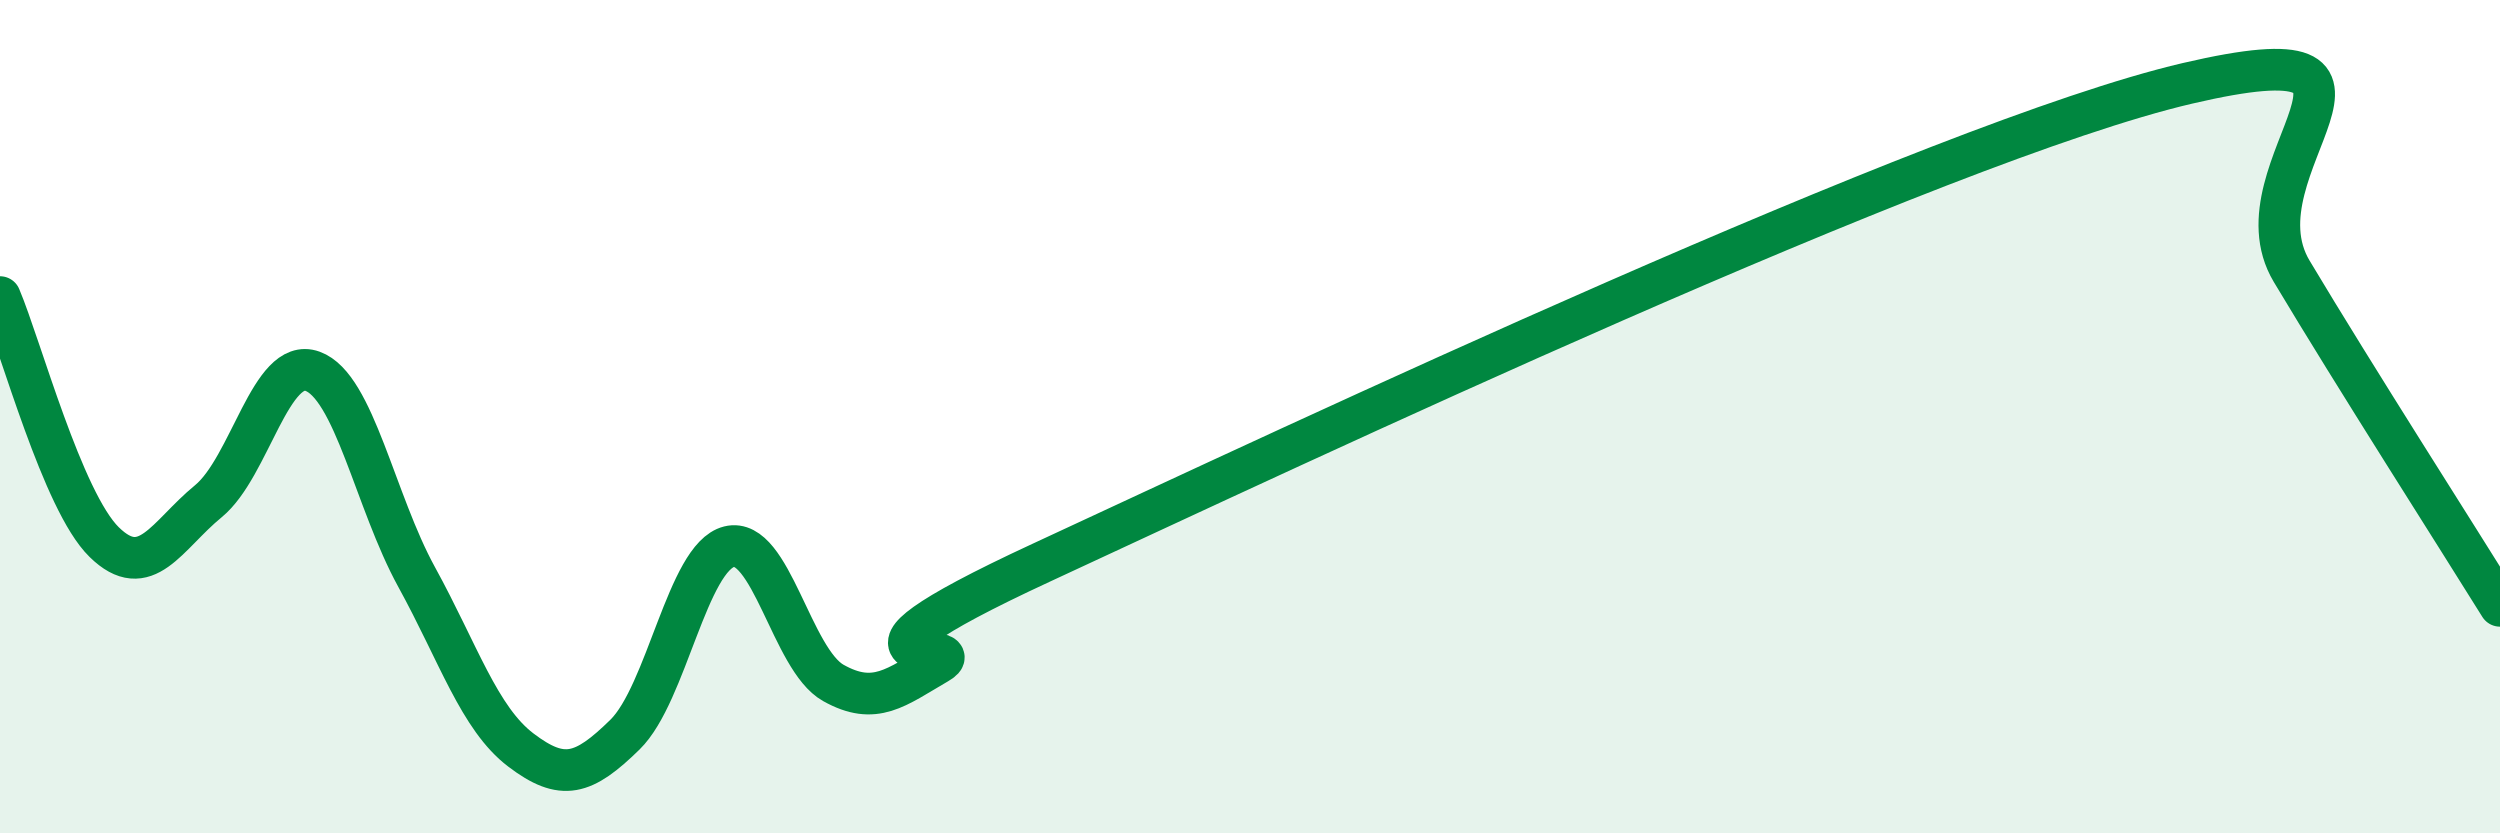 
    <svg width="60" height="20" viewBox="0 0 60 20" xmlns="http://www.w3.org/2000/svg">
      <path
        d="M 0,7.13 C 0.5,8.31 1.5,12.03 2.5,13.01 C 3.5,13.99 4,12.85 5,12.03 C 6,11.21 6.5,8.55 7.5,8.91 C 8.5,9.27 9,12.03 10,13.85 C 11,15.67 11.5,17.24 12.5,18 C 13.5,18.76 14,18.61 15,17.63 C 16,16.65 16.5,13.37 17.5,13.12 C 18.5,12.87 19,15.83 20,16.39 C 21,16.95 21.5,16.5 22.5,15.92 C 23.5,15.34 19,16.28 25,13.5 C 31,10.72 46.5,3.4 52.5,2 C 58.5,0.6 53.5,4 55,6.51 C 56.5,9.02 59,12.93 60,14.54L60 20L0 20Z"
        fill="#008740"
        opacity="0.1"
        stroke-linecap="round"
        stroke-linejoin="round"
      />
      <path
        d="M 0,7.13 C 0.5,8.31 1.5,12.03 2.5,13.01 C 3.5,13.99 4,12.85 5,12.03 C 6,11.21 6.5,8.55 7.5,8.91 C 8.5,9.27 9,12.03 10,13.85 C 11,15.67 11.5,17.24 12.5,18 C 13.5,18.76 14,18.61 15,17.63 C 16,16.65 16.5,13.37 17.5,13.12 C 18.5,12.87 19,15.83 20,16.39 C 21,16.95 21.5,16.5 22.5,15.92 C 23.5,15.34 19,16.28 25,13.5 C 31,10.72 46.5,3.4 52.5,2 C 58.5,0.6 53.5,4 55,6.51 C 56.5,9.02 59,12.93 60,14.54"
        stroke="#008740"
        stroke-width="1"
        fill="none"
        stroke-linecap="round"
        stroke-linejoin="round"
      />
    </svg>
  